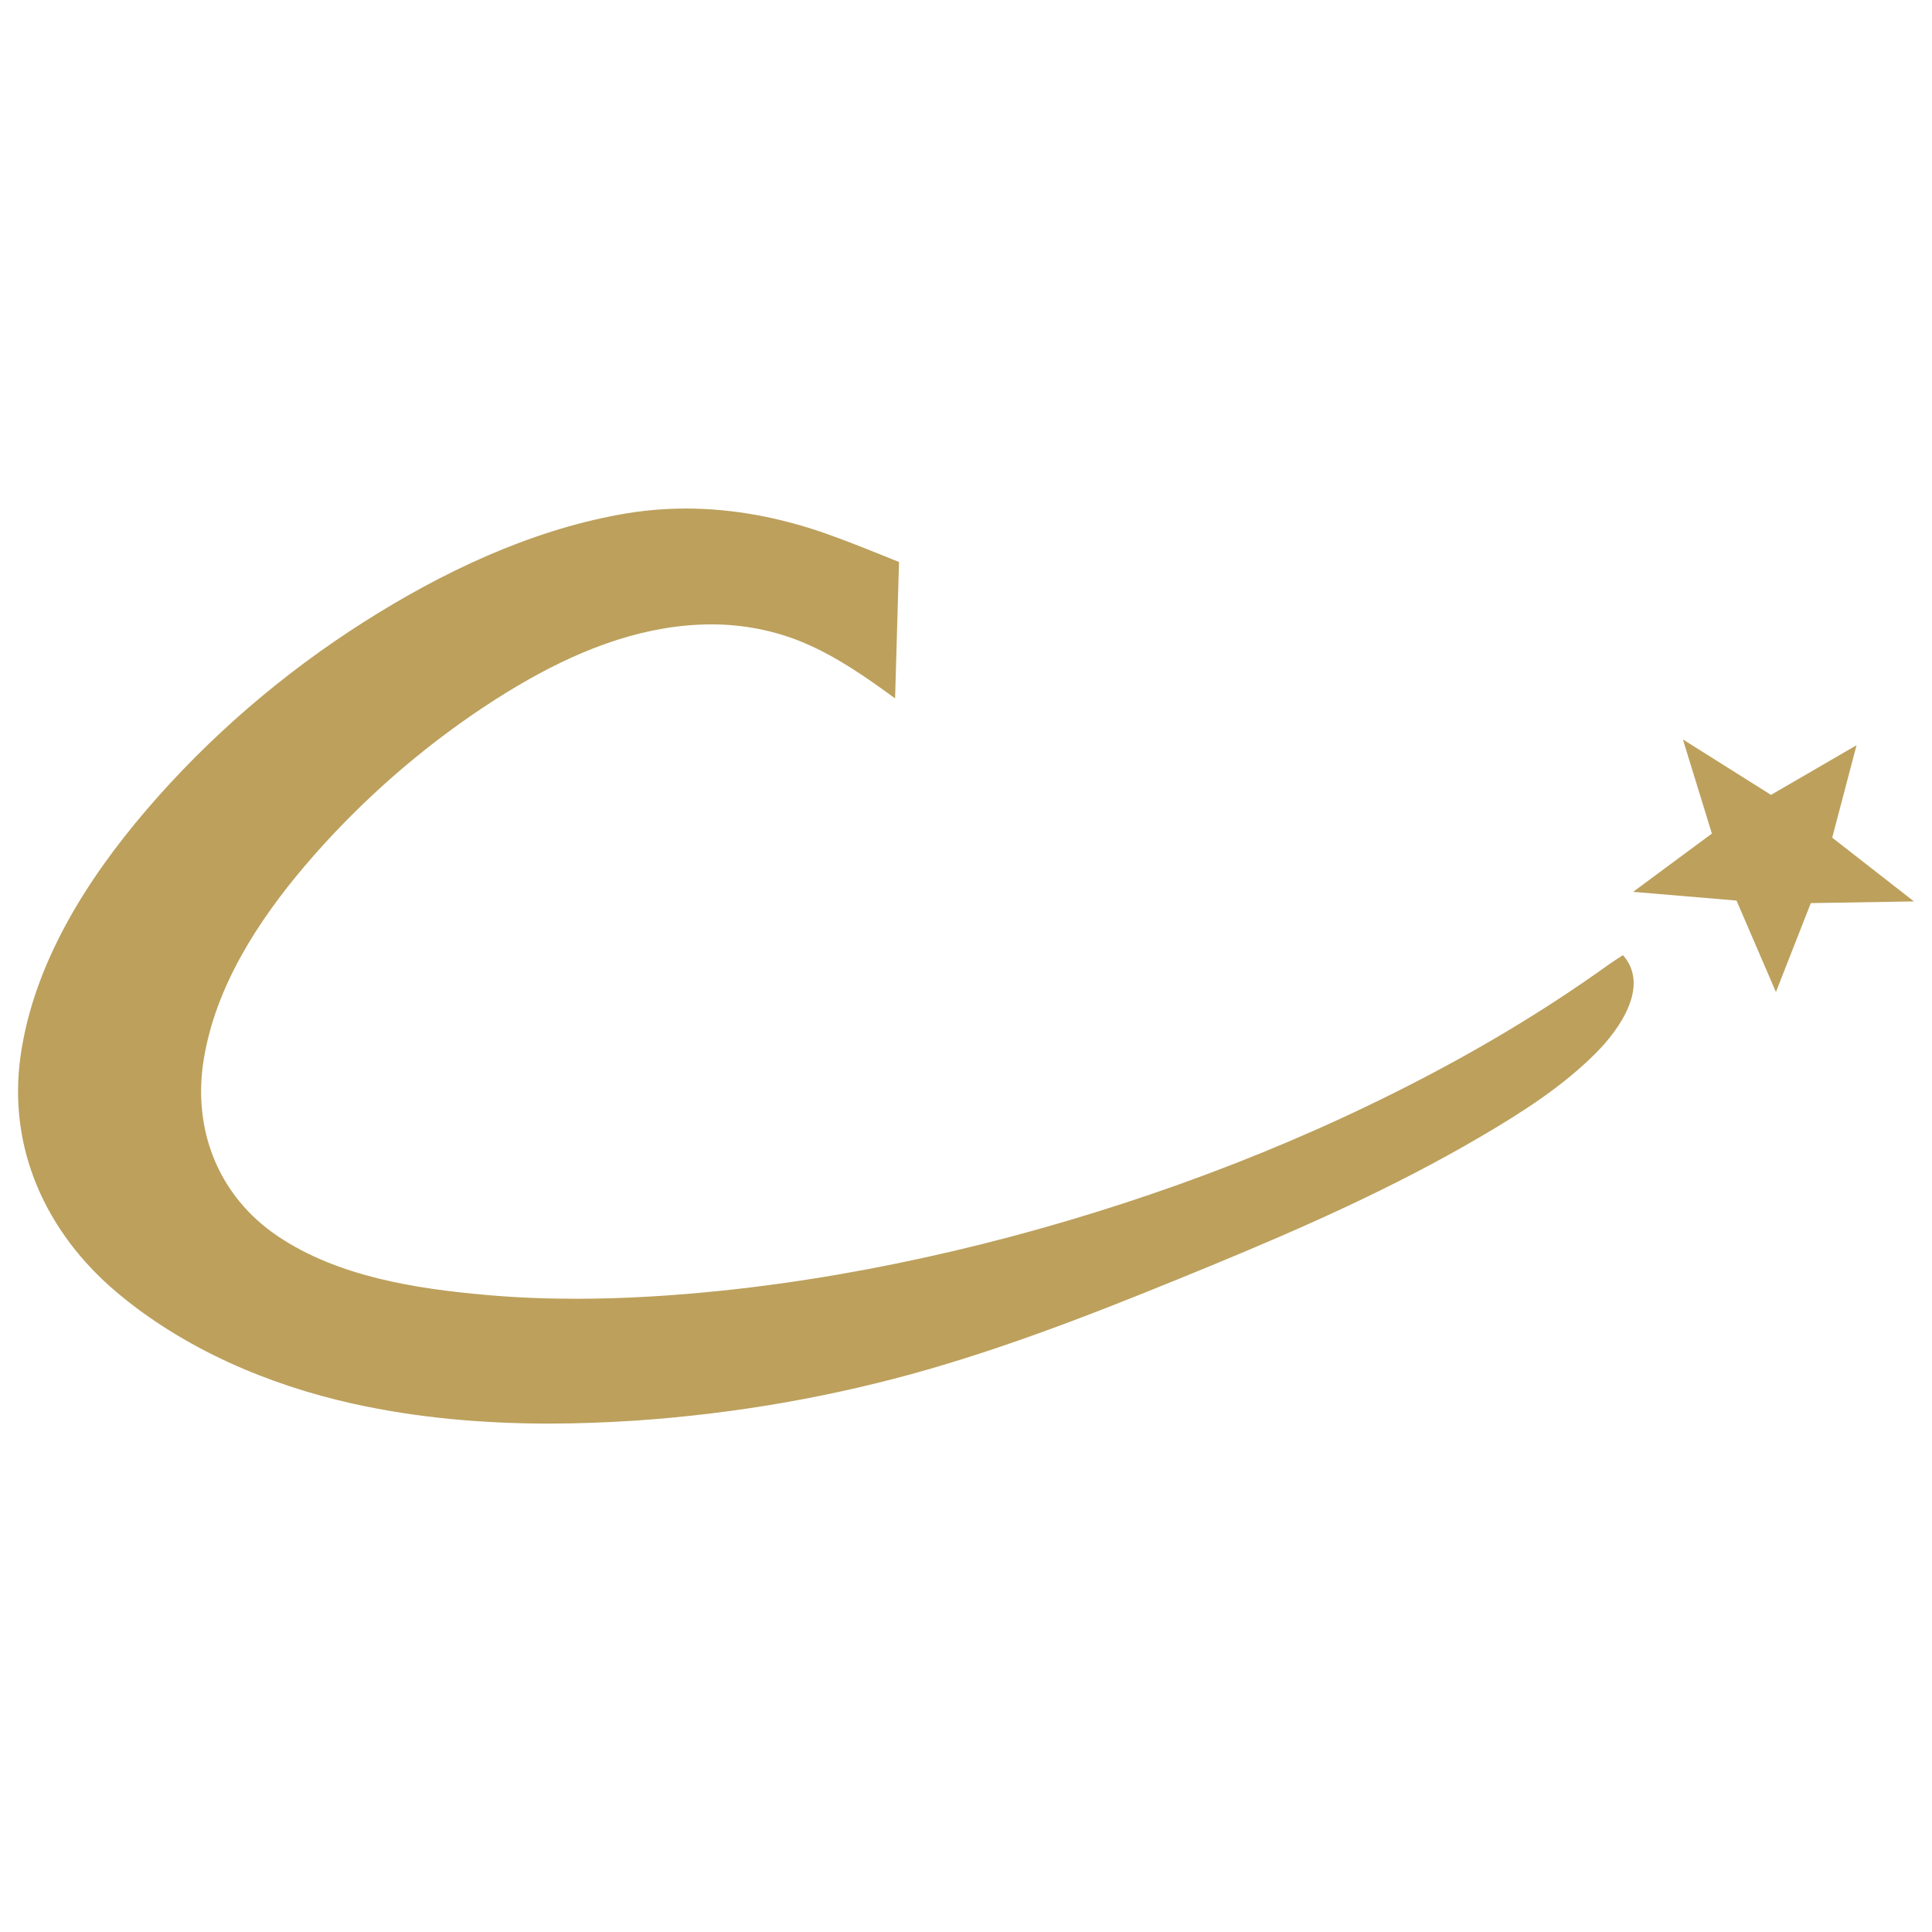 <svg xmlns="http://www.w3.org/2000/svg" xmlns:xlink="http://www.w3.org/1999/xlink" width="2500" zoomAndPan="magnify" viewBox="0 0 1874.88 1875" height="2500" preserveAspectRatio="xMidYMid meet" version="1.0"><defs><clipPath id="d3555e8755"><path d="M 17.203 493.301 L 1585.898 493.301 L 1585.898 1381.691 L 17.203 1381.691 Z M 17.203 493.301 " clip-rule="nonzero"/></clipPath><clipPath id="5e6b04f124"><path d="M 665.555 493.547 C 644.113 493.547 622.676 495.461 601.098 499.422 C 512.746 515.535 428.492 555.684 353.109 603.613 C 274.59 653.457 202.762 715.18 142.266 785.781 C 84.23 853.512 32.609 934.902 19.91 1024.758 C 7.211 1114.609 44.629 1196.137 112.906 1253.898 C 177.906 1308.797 260.117 1344.027 342.734 1362.324 C 405.004 1376.117 469.047 1381.582 532.957 1381.582 C 560.816 1381.582 588.672 1380.488 616.258 1378.715 C 712.805 1372.16 809.074 1355.5 902.07 1328.598 C 995.066 1301.695 1085.879 1265.098 1175.461 1228.227 C 1264.633 1191.492 1353.531 1152.027 1436.828 1103.141 C 1476.703 1079.789 1516.852 1054.254 1549.488 1021.207 C 1571.477 998.945 1601.52 957.023 1575.027 926.98 C 1565.332 932.988 1556.18 939.68 1546.895 946.234 C 1485.582 989.113 1420.715 1026.805 1353.668 1060.262 C 1285.523 1094.402 1215.336 1124.035 1143.504 1149.707 C 1072.223 1175.105 999.438 1196.684 925.695 1214.023 C 851.273 1231.504 775.758 1244.75 699.695 1252.672 C 653.129 1257.449 606.152 1260.453 559.312 1260.453 C 530.227 1260.453 501.004 1259.363 472.051 1256.766 C 403.363 1250.758 327.984 1239.016 269.676 1199.824 C 211.773 1160.902 186.512 1096.312 197.707 1027.898 C 209.18 957.57 250.148 894.07 295.484 840.676 C 342.598 785.234 397.492 735.664 457.441 694.289 C 472.324 684.047 487.348 674.352 502.914 665.199 C 556.582 633.52 616.395 608.805 679.348 606.207 C 682.898 606.07 686.312 605.934 689.863 605.934 C 720.996 605.934 751.996 611.809 780.809 624.098 C 812.488 637.617 840.895 657.555 868.613 677.766 L 872.438 545.441 C 848.812 535.883 825.191 526.188 801.156 517.719 C 756.637 502.152 711.301 493.547 665.555 493.547 Z M 665.555 493.547 " clip-rule="nonzero"/></clipPath><clipPath id="50d791ded5"><path d="M 0.203 0.469 L 1568.898 0.469 L 1568.898 888.652 L 0.203 888.652 Z M 0.203 0.469 " clip-rule="nonzero"/></clipPath><clipPath id="6f3d3ac529"><path d="M 648.555 0.547 C 627.113 0.547 605.676 2.461 584.098 6.422 C 495.746 22.535 411.492 62.684 336.109 110.613 C 257.59 160.457 185.762 222.18 125.266 292.781 C 67.23 360.512 15.609 441.902 2.91 531.758 C -9.789 621.609 27.629 703.137 95.906 760.898 C 160.906 815.797 243.117 851.027 325.734 869.324 C 388.004 883.117 452.047 888.582 515.957 888.582 C 543.816 888.582 571.672 887.488 599.258 885.715 C 695.805 879.16 792.074 862.5 885.07 835.598 C 978.066 808.695 1068.879 772.098 1158.461 735.227 C 1247.633 698.492 1336.531 659.027 1419.828 610.141 C 1459.703 586.789 1499.852 561.254 1532.488 528.207 C 1554.477 505.945 1584.52 464.023 1558.027 433.98 C 1548.332 439.988 1539.18 446.68 1529.895 453.234 C 1468.582 496.113 1403.715 533.805 1336.668 567.262 C 1268.523 601.402 1198.336 631.035 1126.504 656.707 C 1055.223 682.105 982.438 703.684 908.695 721.023 C 834.273 738.504 758.758 751.75 682.695 759.672 C 636.129 764.449 589.152 767.453 542.312 767.453 C 513.227 767.453 484.004 766.363 455.051 763.766 C 386.363 757.758 310.984 746.016 252.676 706.824 C 194.773 667.902 169.512 603.312 180.707 534.898 C 192.18 464.57 233.148 401.07 278.484 347.676 C 325.598 292.234 380.492 242.664 440.441 201.289 C 455.324 191.047 470.348 181.352 485.914 172.199 C 539.582 140.52 599.395 115.805 662.348 113.207 C 665.898 113.07 669.312 112.934 672.863 112.934 C 703.996 112.934 734.996 118.809 763.809 131.098 C 795.488 144.617 823.895 164.555 851.613 184.766 L 855.438 52.441 C 831.812 42.883 808.191 33.188 784.156 24.719 C 739.637 9.152 694.301 0.547 648.555 0.547 Z M 648.555 0.547 " clip-rule="nonzero"/></clipPath><clipPath id="39d2765547"><rect x="0" width="1569" y="0" height="889"/></clipPath><clipPath id="5f75d1bbe1"><path d="M 1584 717.398 L 1858 717.398 L 1858 963 L 1584 963 Z M 1584 717.398 " clip-rule="nonzero"/></clipPath><clipPath id="bd39b81854"><path d="M 1661.332 808.996 L 1584.859 865.531 L 1685.227 873.996 L 1723.465 962.758 L 1757.332 876.457 L 1857.426 874.816 L 1778.086 812.957 L 1801.711 723.238 L 1718.684 771.441 L 1633.199 717.641 Z M 1661.332 808.996 " clip-rule="nonzero"/></clipPath><clipPath id="f5c21d8ed5"><path d="M 0.617 0.613 L 273.48 0.613 L 273.48 245.879 L 0.617 245.879 Z M 0.617 0.613 " clip-rule="nonzero"/></clipPath><clipPath id="6c1e1f9097"><path d="M 77.332 91.996 L 0.859 148.531 L 101.227 156.996 L 139.465 245.758 L 173.332 159.457 L 273.426 157.816 L 194.086 95.957 L 217.711 6.238 L 134.684 54.441 L 49.199 0.641 Z M 77.332 91.996 " clip-rule="nonzero"/></clipPath><clipPath id="5f05288e5b"><rect x="0" width="274" y="0" height="246"/></clipPath></defs><g clip-path="url(#d3555e8755)"><g clip-path="url(#5e6b04f124)"><g transform="matrix(1, 0, 0, 1, 17, 493)"><g clip-path="url(#39d2765547)"><g clip-path="url(#50d791ded5)"><g clip-path="url(#6f3d3ac529)"><rect x="-429.474" width="2699.827" fill="#bca05c" height="2700" y="-905.5" fill-opacity="1"/></g></g></g></g></g></g><g clip-path="url(#5f75d1bbe1)"><g clip-path="url(#bd39b81854)"><g transform="matrix(1, 0, 0, 1, 1584, 717)"><g clip-path="url(#5f05288e5b)"><g clip-path="url(#f5c21d8ed5)"><g clip-path="url(#6c1e1f9097)"><rect x="-1996.474" width="2699.827" fill="#bca05c" height="2700" y="-1129.5" fill-opacity="1"/></g></g></g></g></g></g></svg>